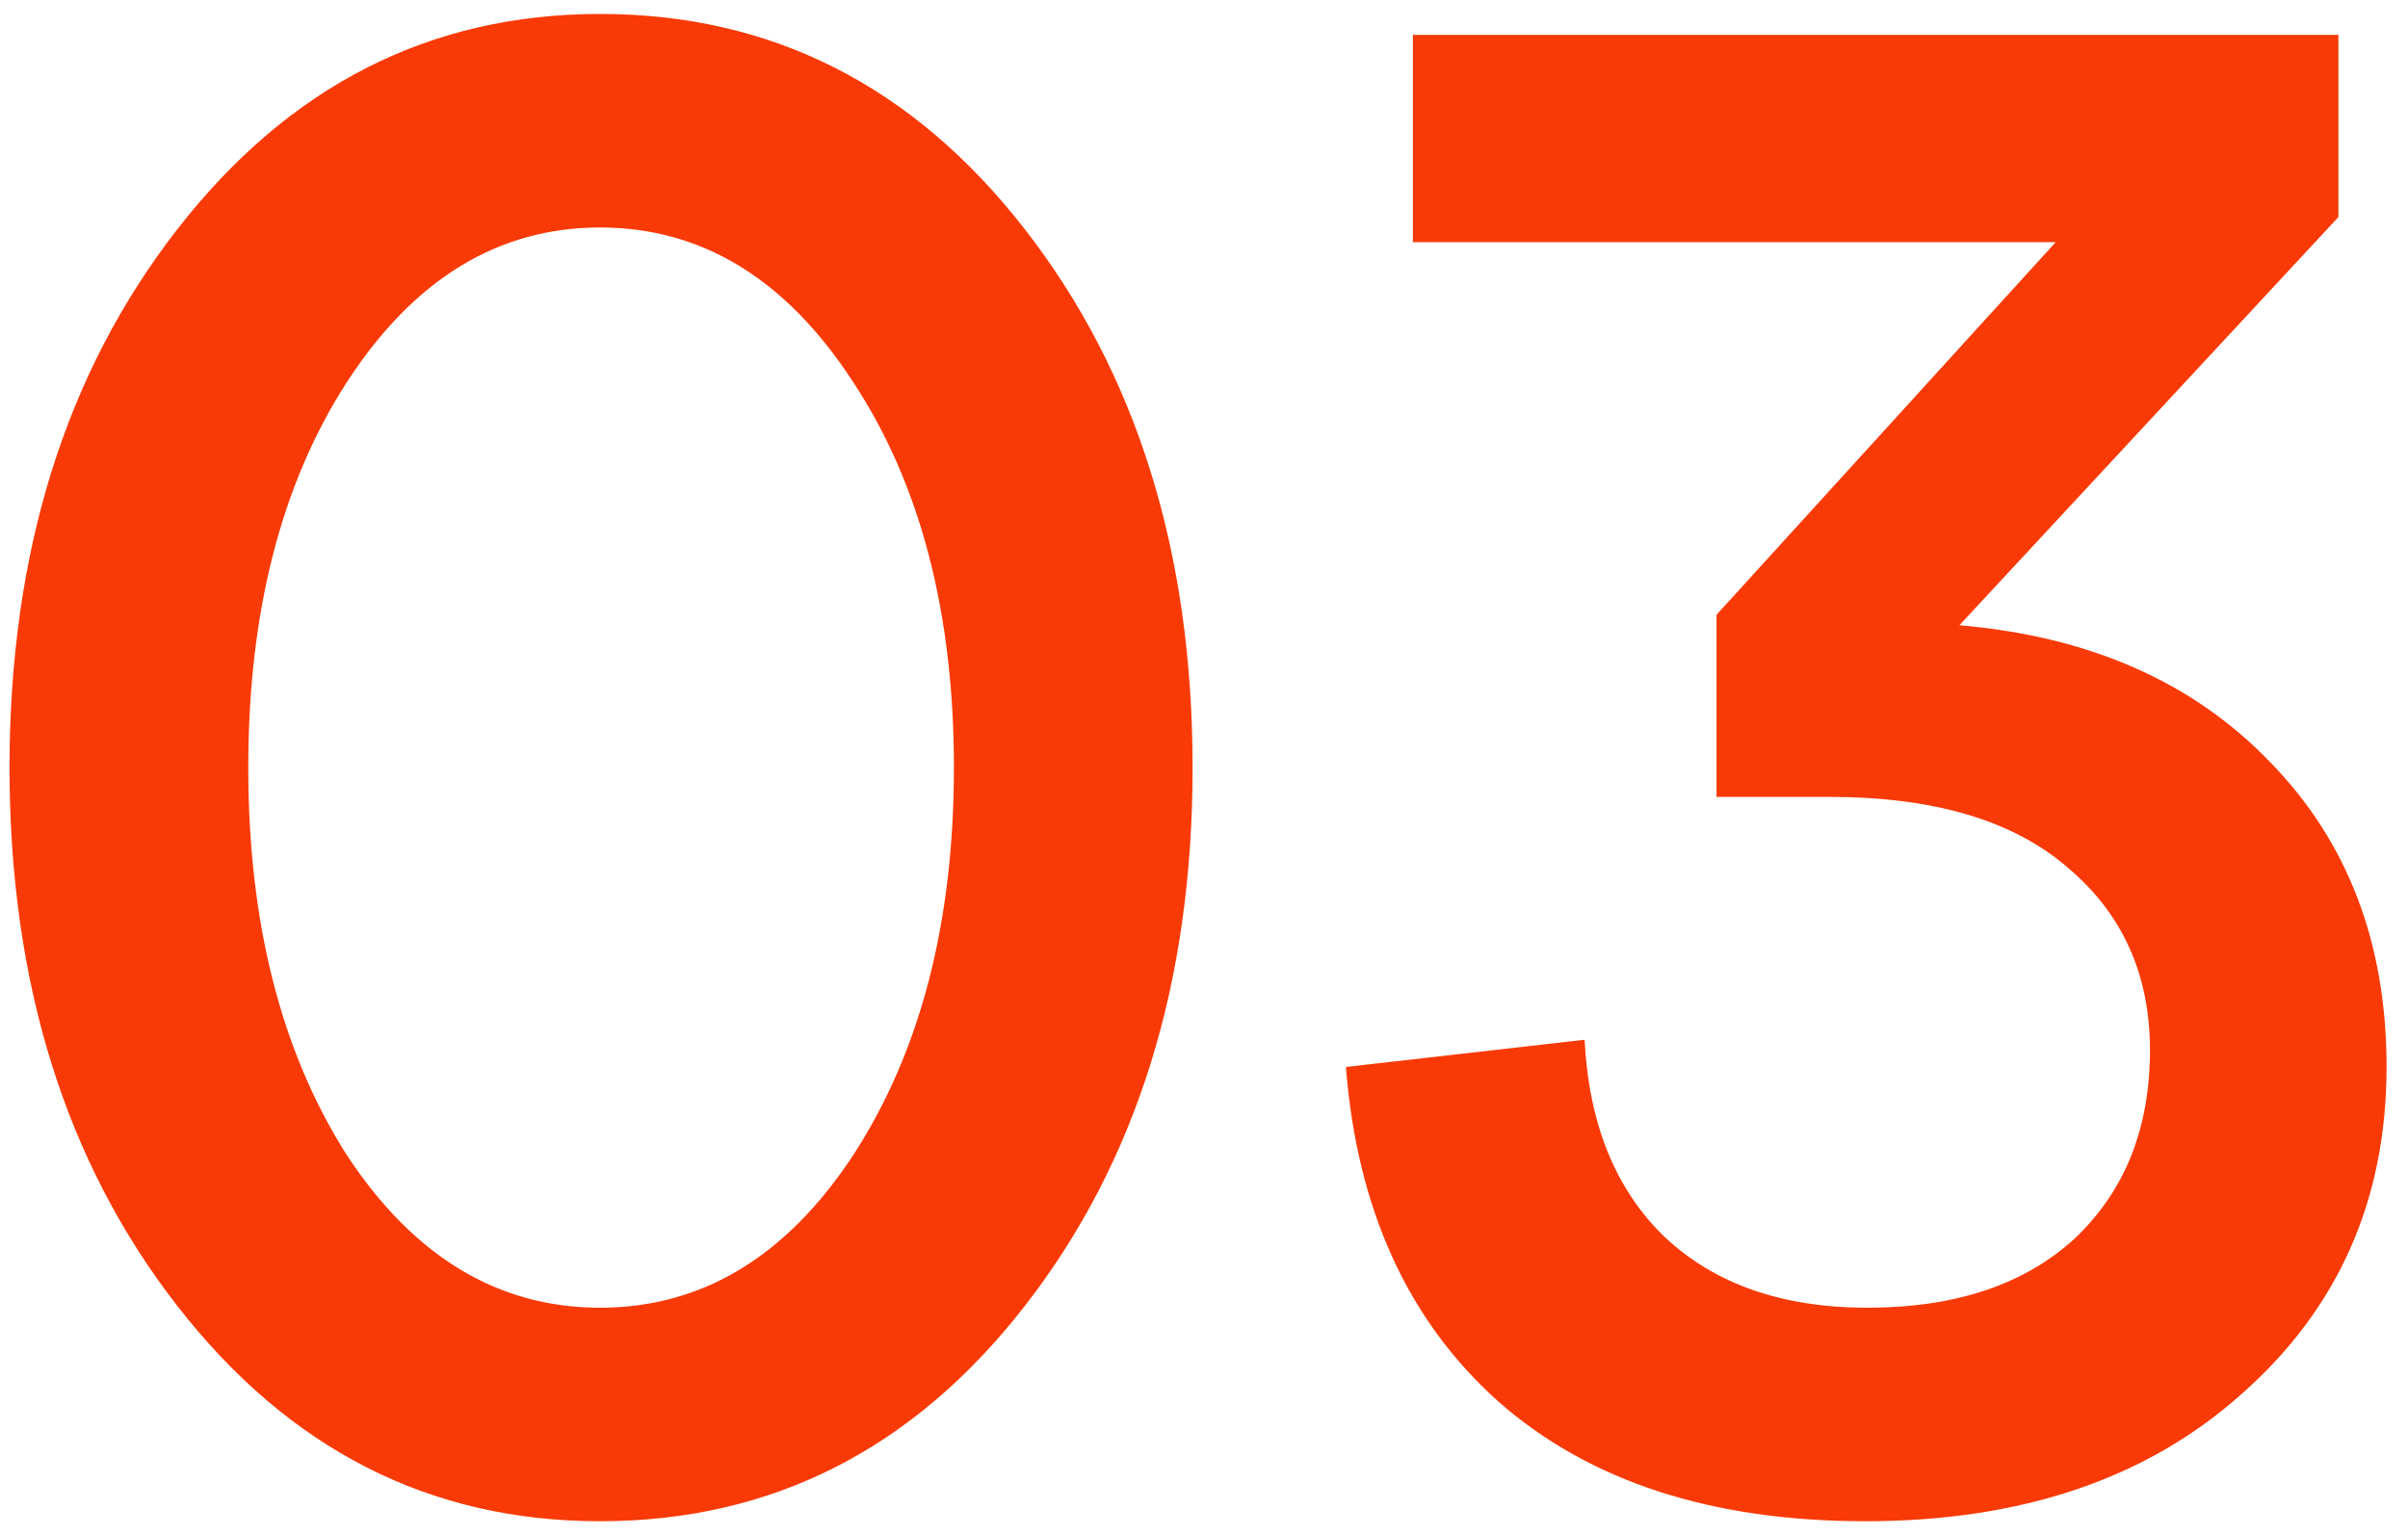 <svg width="69" height="44" viewBox="0 0 69 44" fill="none" xmlns="http://www.w3.org/2000/svg">
<path d="M5.074 37.42C1.873 33.3 0.273 28.16 0.273 22C0.273 15.84 1.873 10.7 5.074 6.58C8.274 2.46 12.313 0.4 17.194 0.4C22.113 0.4 26.174 2.46 29.373 6.58C32.574 10.7 34.173 15.84 34.173 22C34.173 28.16 32.574 33.3 29.373 37.42C26.174 41.54 22.113 43.6 17.194 43.6C12.313 43.6 8.274 41.54 5.074 37.42ZM9.934 10.96C8.053 13.88 7.114 17.56 7.114 22C7.114 26.44 8.053 30.14 9.934 33.1C11.854 36.02 14.274 37.48 17.194 37.48C20.113 37.48 22.534 36.02 24.453 33.1C26.373 30.14 27.334 26.44 27.334 22C27.334 17.56 26.373 13.88 24.453 10.96C22.534 8 20.113 6.52 17.194 6.52C14.274 6.52 11.854 8 9.934 10.96ZM67.006 6.22L56.146 17.92C59.866 18.24 62.826 19.54 65.026 21.82C67.266 24.1 68.386 27.02 68.386 30.58C68.386 34.38 67.006 37.5 64.246 39.94C61.526 42.38 57.926 43.6 53.446 43.6C49.046 43.6 45.546 42.46 42.946 40.18C40.346 37.86 38.886 34.66 38.566 30.58L45.406 29.8C45.526 32.2 46.286 34.08 47.686 35.44C49.126 36.8 51.066 37.48 53.506 37.48C56.026 37.48 58.006 36.82 59.446 35.5C60.886 34.14 61.606 32.34 61.606 30.1C61.606 27.94 60.826 26.2 59.266 24.88C57.706 23.52 55.426 22.84 52.426 22.84H49.186V17.62L58.906 6.94H40.486V1H67.006V6.22Z" fill="#F93A06"/>
</svg>
